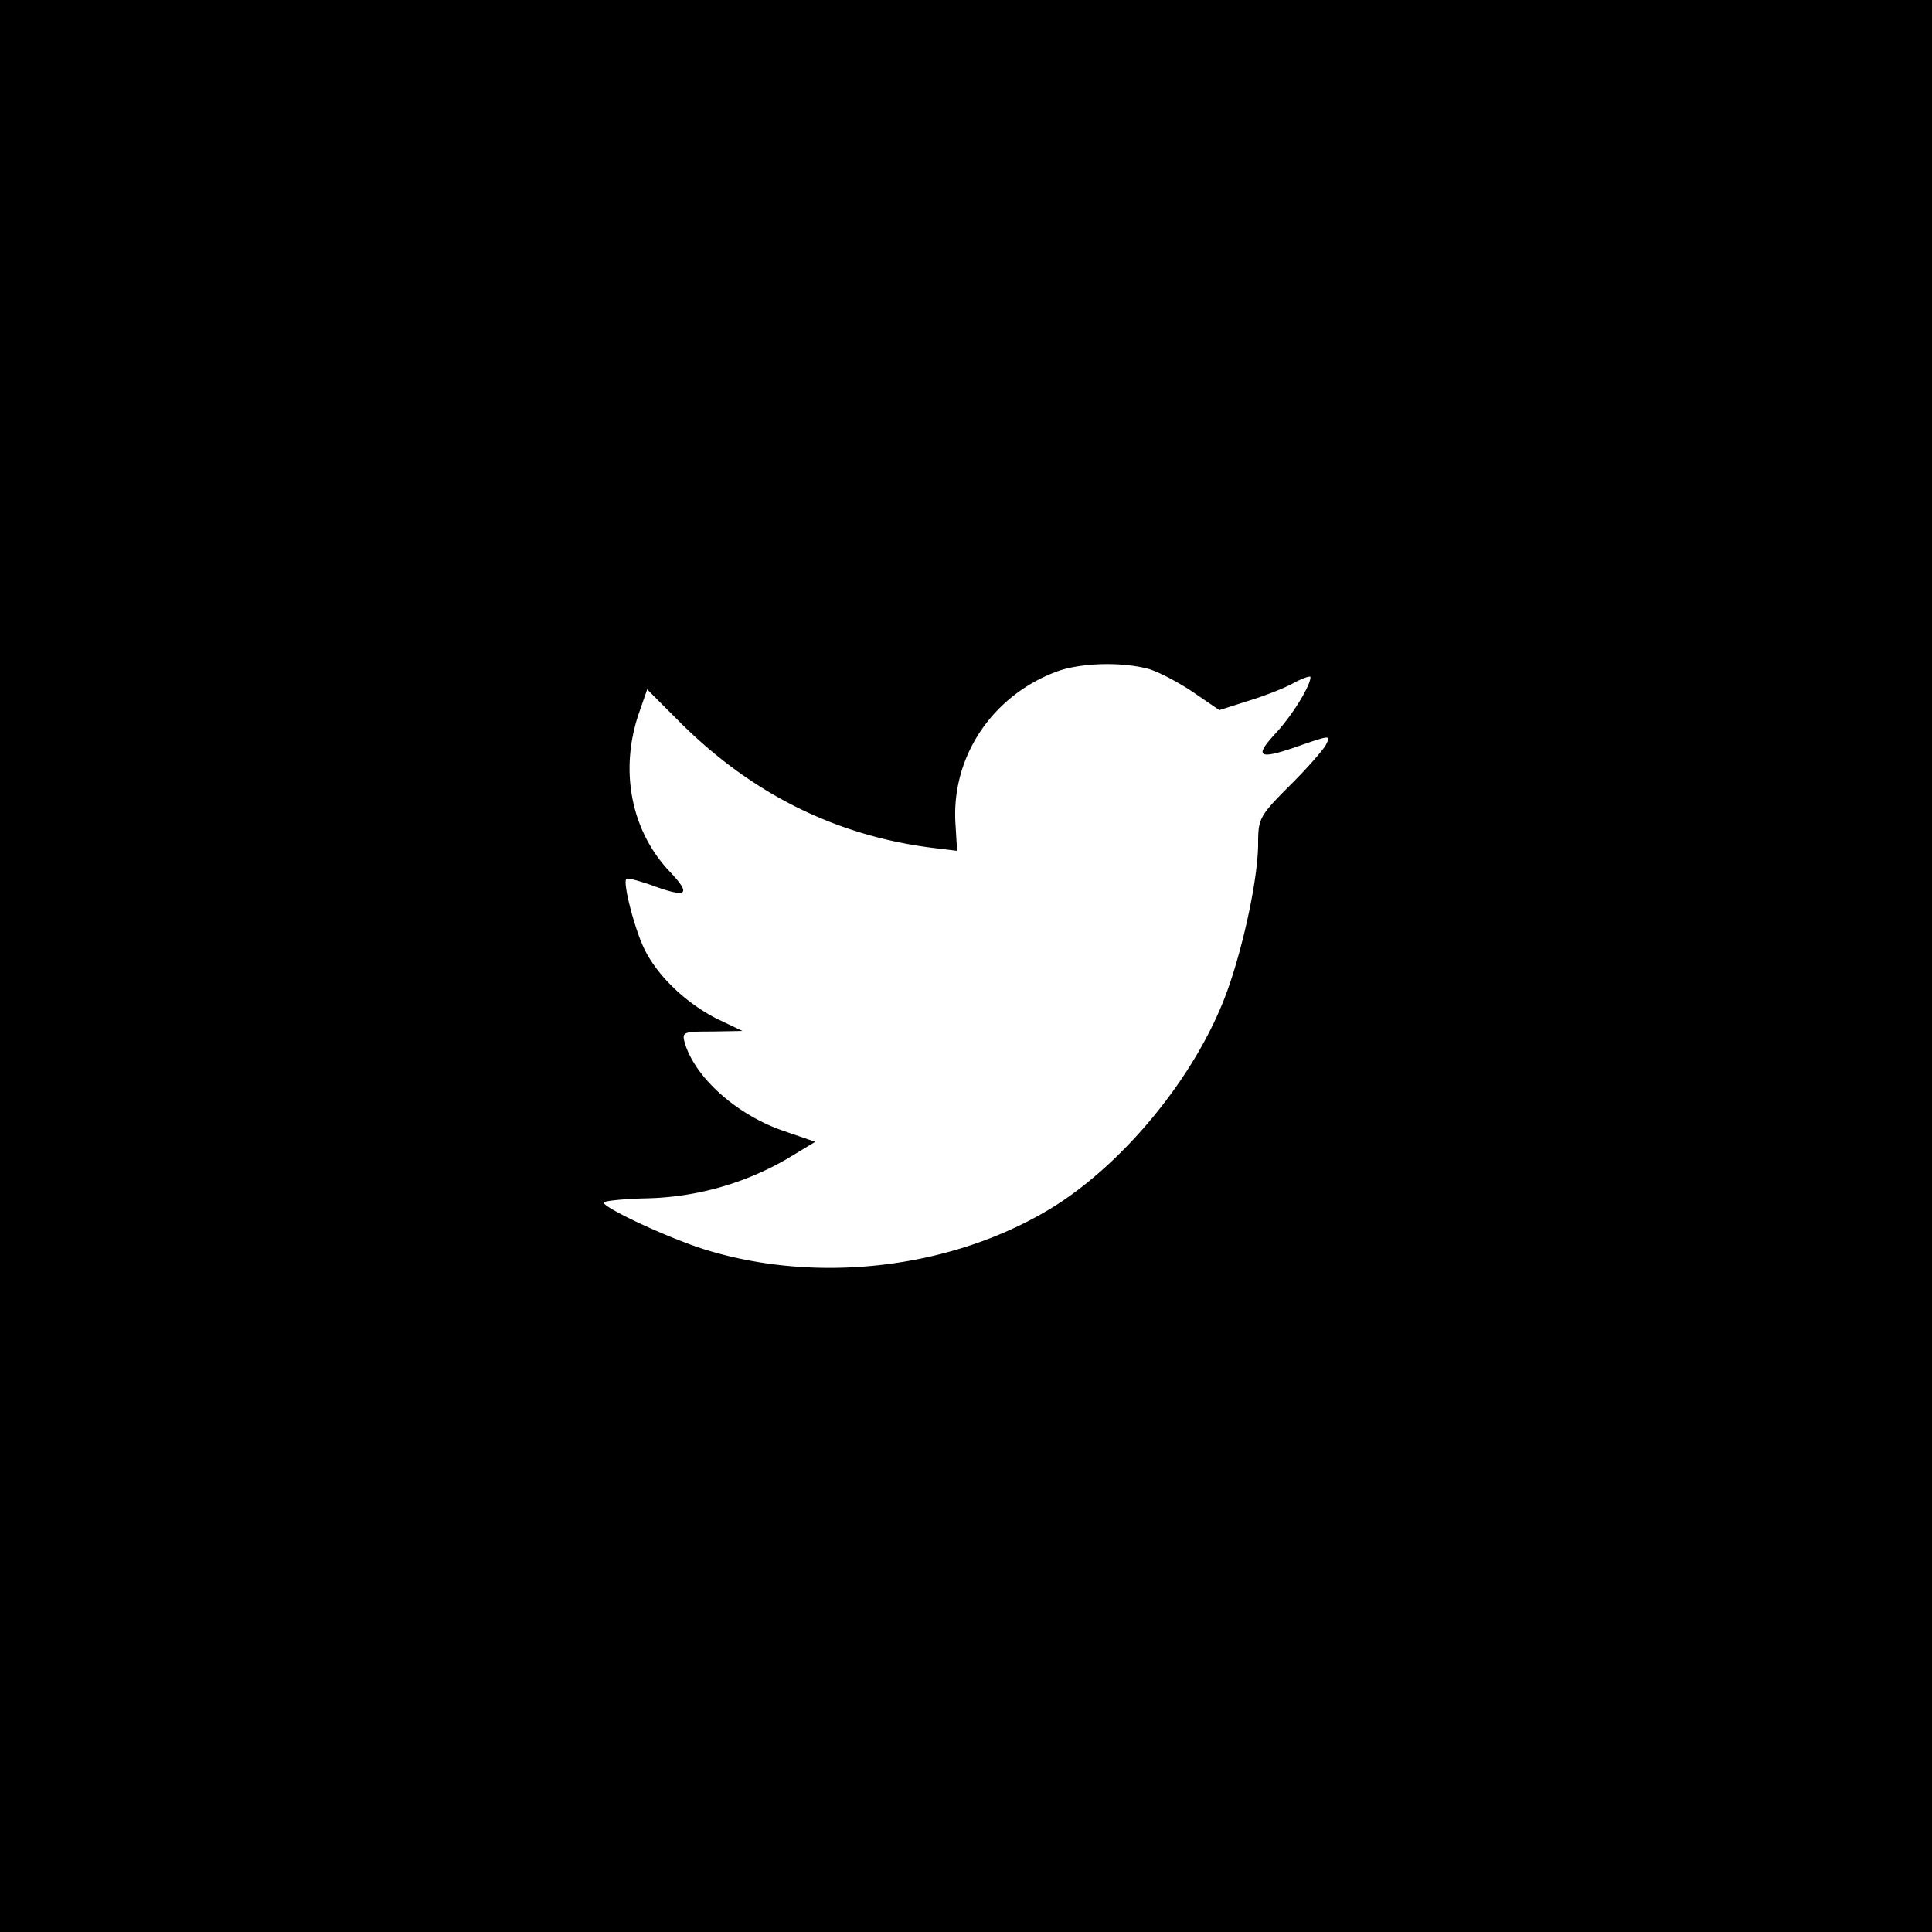 <svg width="24" height="24" viewBox="0 0 64 64" xmlns="http://www.w3.org/2000/svg"><g fill="none" fill-rule="evenodd"><path d="M0 0h64v64H0z" fill="#000"/><path d="M31.653 27.32l.052.865-.867-.106c-3.156-.406-5.913-1.783-8.254-4.095l-1.145-1.148-.294.848c-.625 1.889-.226 3.883 1.075 5.225.693.742.537.848-.66.406-.415-.141-.78-.247-.814-.194-.122.124.294 1.73.624 2.366.45.882 1.37 1.747 2.376 2.26l.85.405-1.006.018c-.971 0-1.006.018-.902.389.347 1.147 1.717 2.365 3.243 2.895l1.075.37-.937.566a9.702 9.702 0 01-4.647 1.306c-.78.018-1.422.088-1.422.141 0 .177 2.116 1.165 3.347 1.554 3.694 1.147 8.08.653 11.376-1.307 2.34-1.394 4.682-4.166 5.774-6.85.59-1.43 1.18-4.042 1.18-5.296 0-.812.052-.918 1.023-1.889.572-.565 1.11-1.183 1.214-1.36.173-.335.156-.335-.729-.034-1.474.53-1.682.459-.953-.336.537-.565 1.179-1.589 1.179-1.889 0-.053-.26.035-.555.194-.312.177-1.006.442-1.526.6l-.937.3-.85-.582c-.468-.318-1.127-.67-1.473-.777-.885-.247-2.237-.212-3.035.07-2.168.795-3.538 2.843-3.382 5.085z" fill="#FFF"/></g></svg>